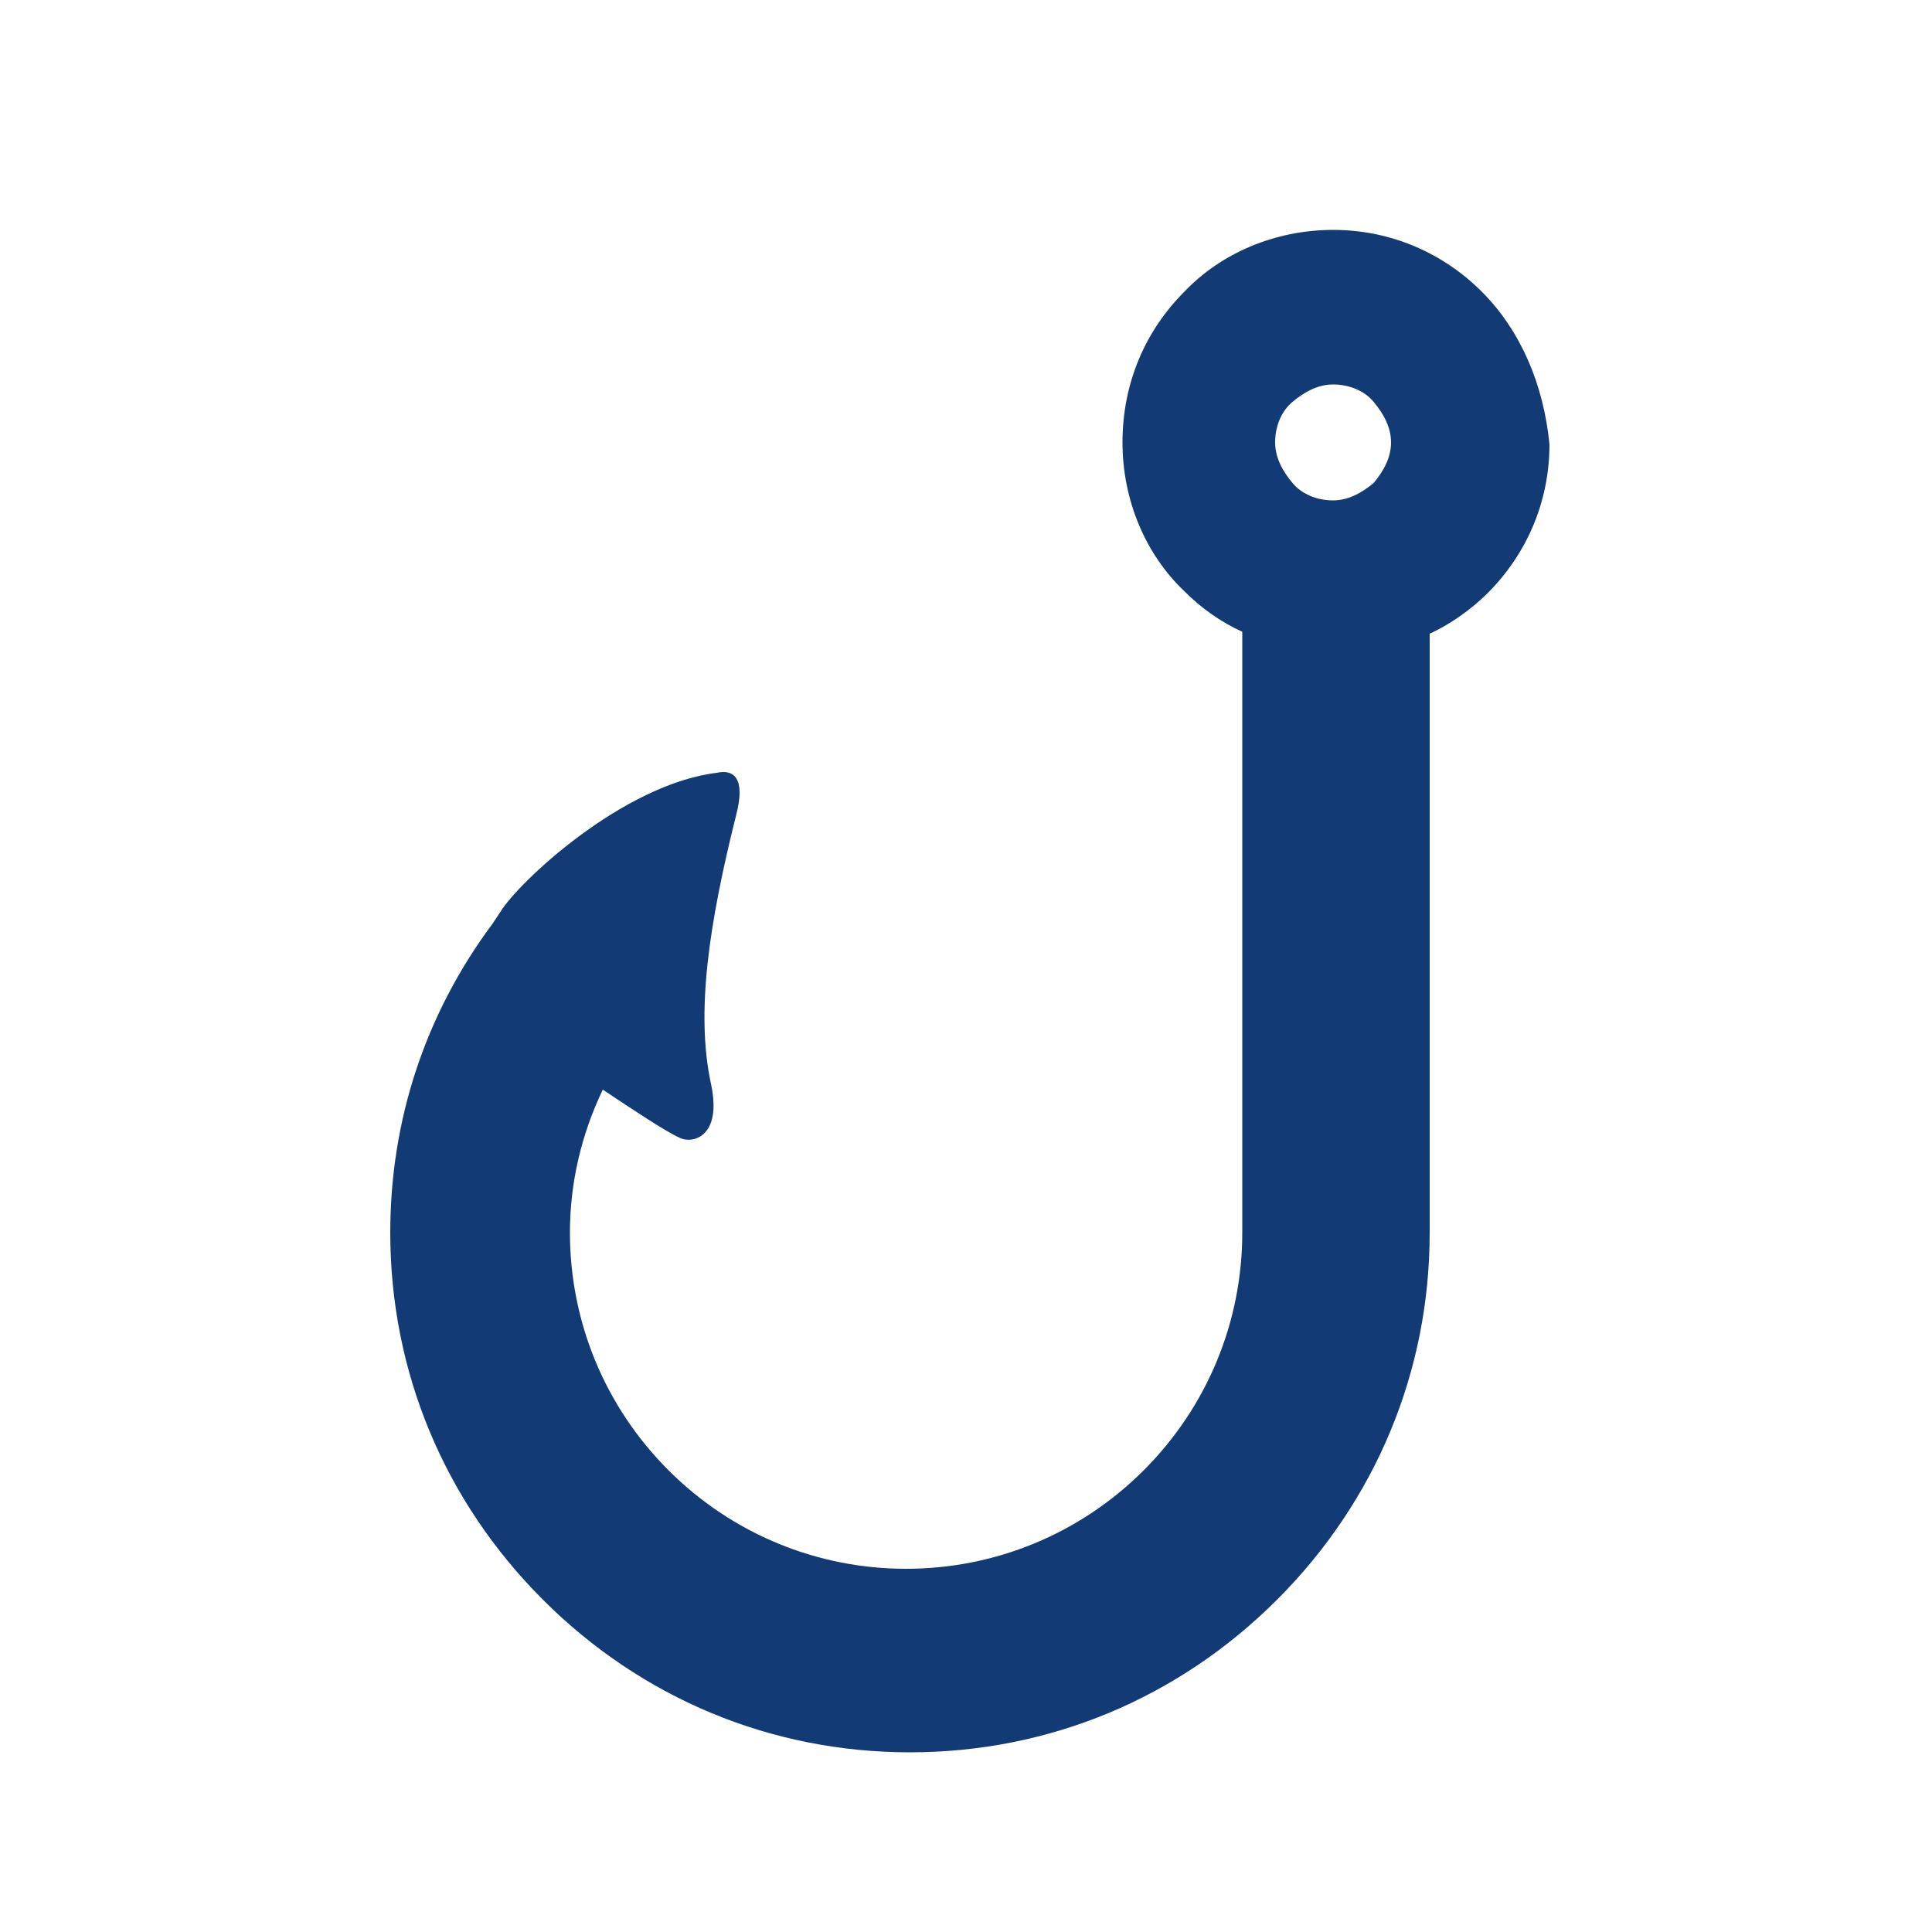 <?xml version="1.0" encoding="utf-8"?>
<!-- Generator: Adobe Illustrator 28.0.0, SVG Export Plug-In . SVG Version: 6.00 Build 0)  -->
<svg version="1.1" id="_x32_" xmlns="http://www.w3.org/2000/svg" xmlns:xlink="http://www.w3.org/1999/xlink" x="0px" y="0px"
	 viewBox="0 0 100 100" style="enable-background:new 0 0 100 100;" xml:space="preserve">
<style type="text/css">
	.st0{fill:#123A75;}
</style>
<path class="st0" d="M76.7,15.1c-2-2-4.7-3.2-7.7-3.2c-3,0-5.8,1.2-7.7,3.2c-2,2-3.2,4.7-3.2,7.8c0,3,1.2,5.8,3.2,7.7
	c0.9,0.9,1.9,1.6,3,2.1v31.1c0,4.6-1.8,9-5.1,12.3c-3.3,3.3-7.7,5.1-12.3,5.1c-4.6,0-9-1.8-12.3-5.1c-3.3-3.3-5.1-7.7-5.1-12.3
	c0-2.6,0.6-5.1,1.7-7.4c1.5,1,3.3,2.2,4,2.5c0.6,0.3,2.2,0,1.6-2.8c-0.8-3.7-0.1-8.3,1.3-13.9c0.5-1.9-0.1-2.4-1-2.2
	c-4.9,0.6-10.3,5.7-11.2,7.2l-0.4,0.6c-3.5,4.7-5.3,10.2-5.3,16c0,7.2,2.8,13.9,7.9,19c5.1,5.1,11.8,7.9,19,7.9h0
	c7.2,0,13.9-2.8,19-7.9c5.1-5.1,7.9-11.8,7.9-19V32.8c1.1-0.5,2.2-1.3,3-2.1c2-2,3.2-4.7,3.2-7.7C79.9,19.9,78.7,17.1,76.7,15.1z
	 M71.1,25c-0.6,0.5-1.3,0.9-2.1,0.9c-0.8,0-1.6-0.3-2.1-0.9c-0.5-0.6-0.9-1.3-0.9-2.1c0-0.8,0.3-1.6,0.9-2.1
	c0.6-0.5,1.3-0.9,2.1-0.9c0.8,0,1.6,0.3,2.1,0.9c0.5,0.6,0.9,1.3,0.9,2.1C72,23.7,71.6,24.4,71.1,25z"/>
</svg>
